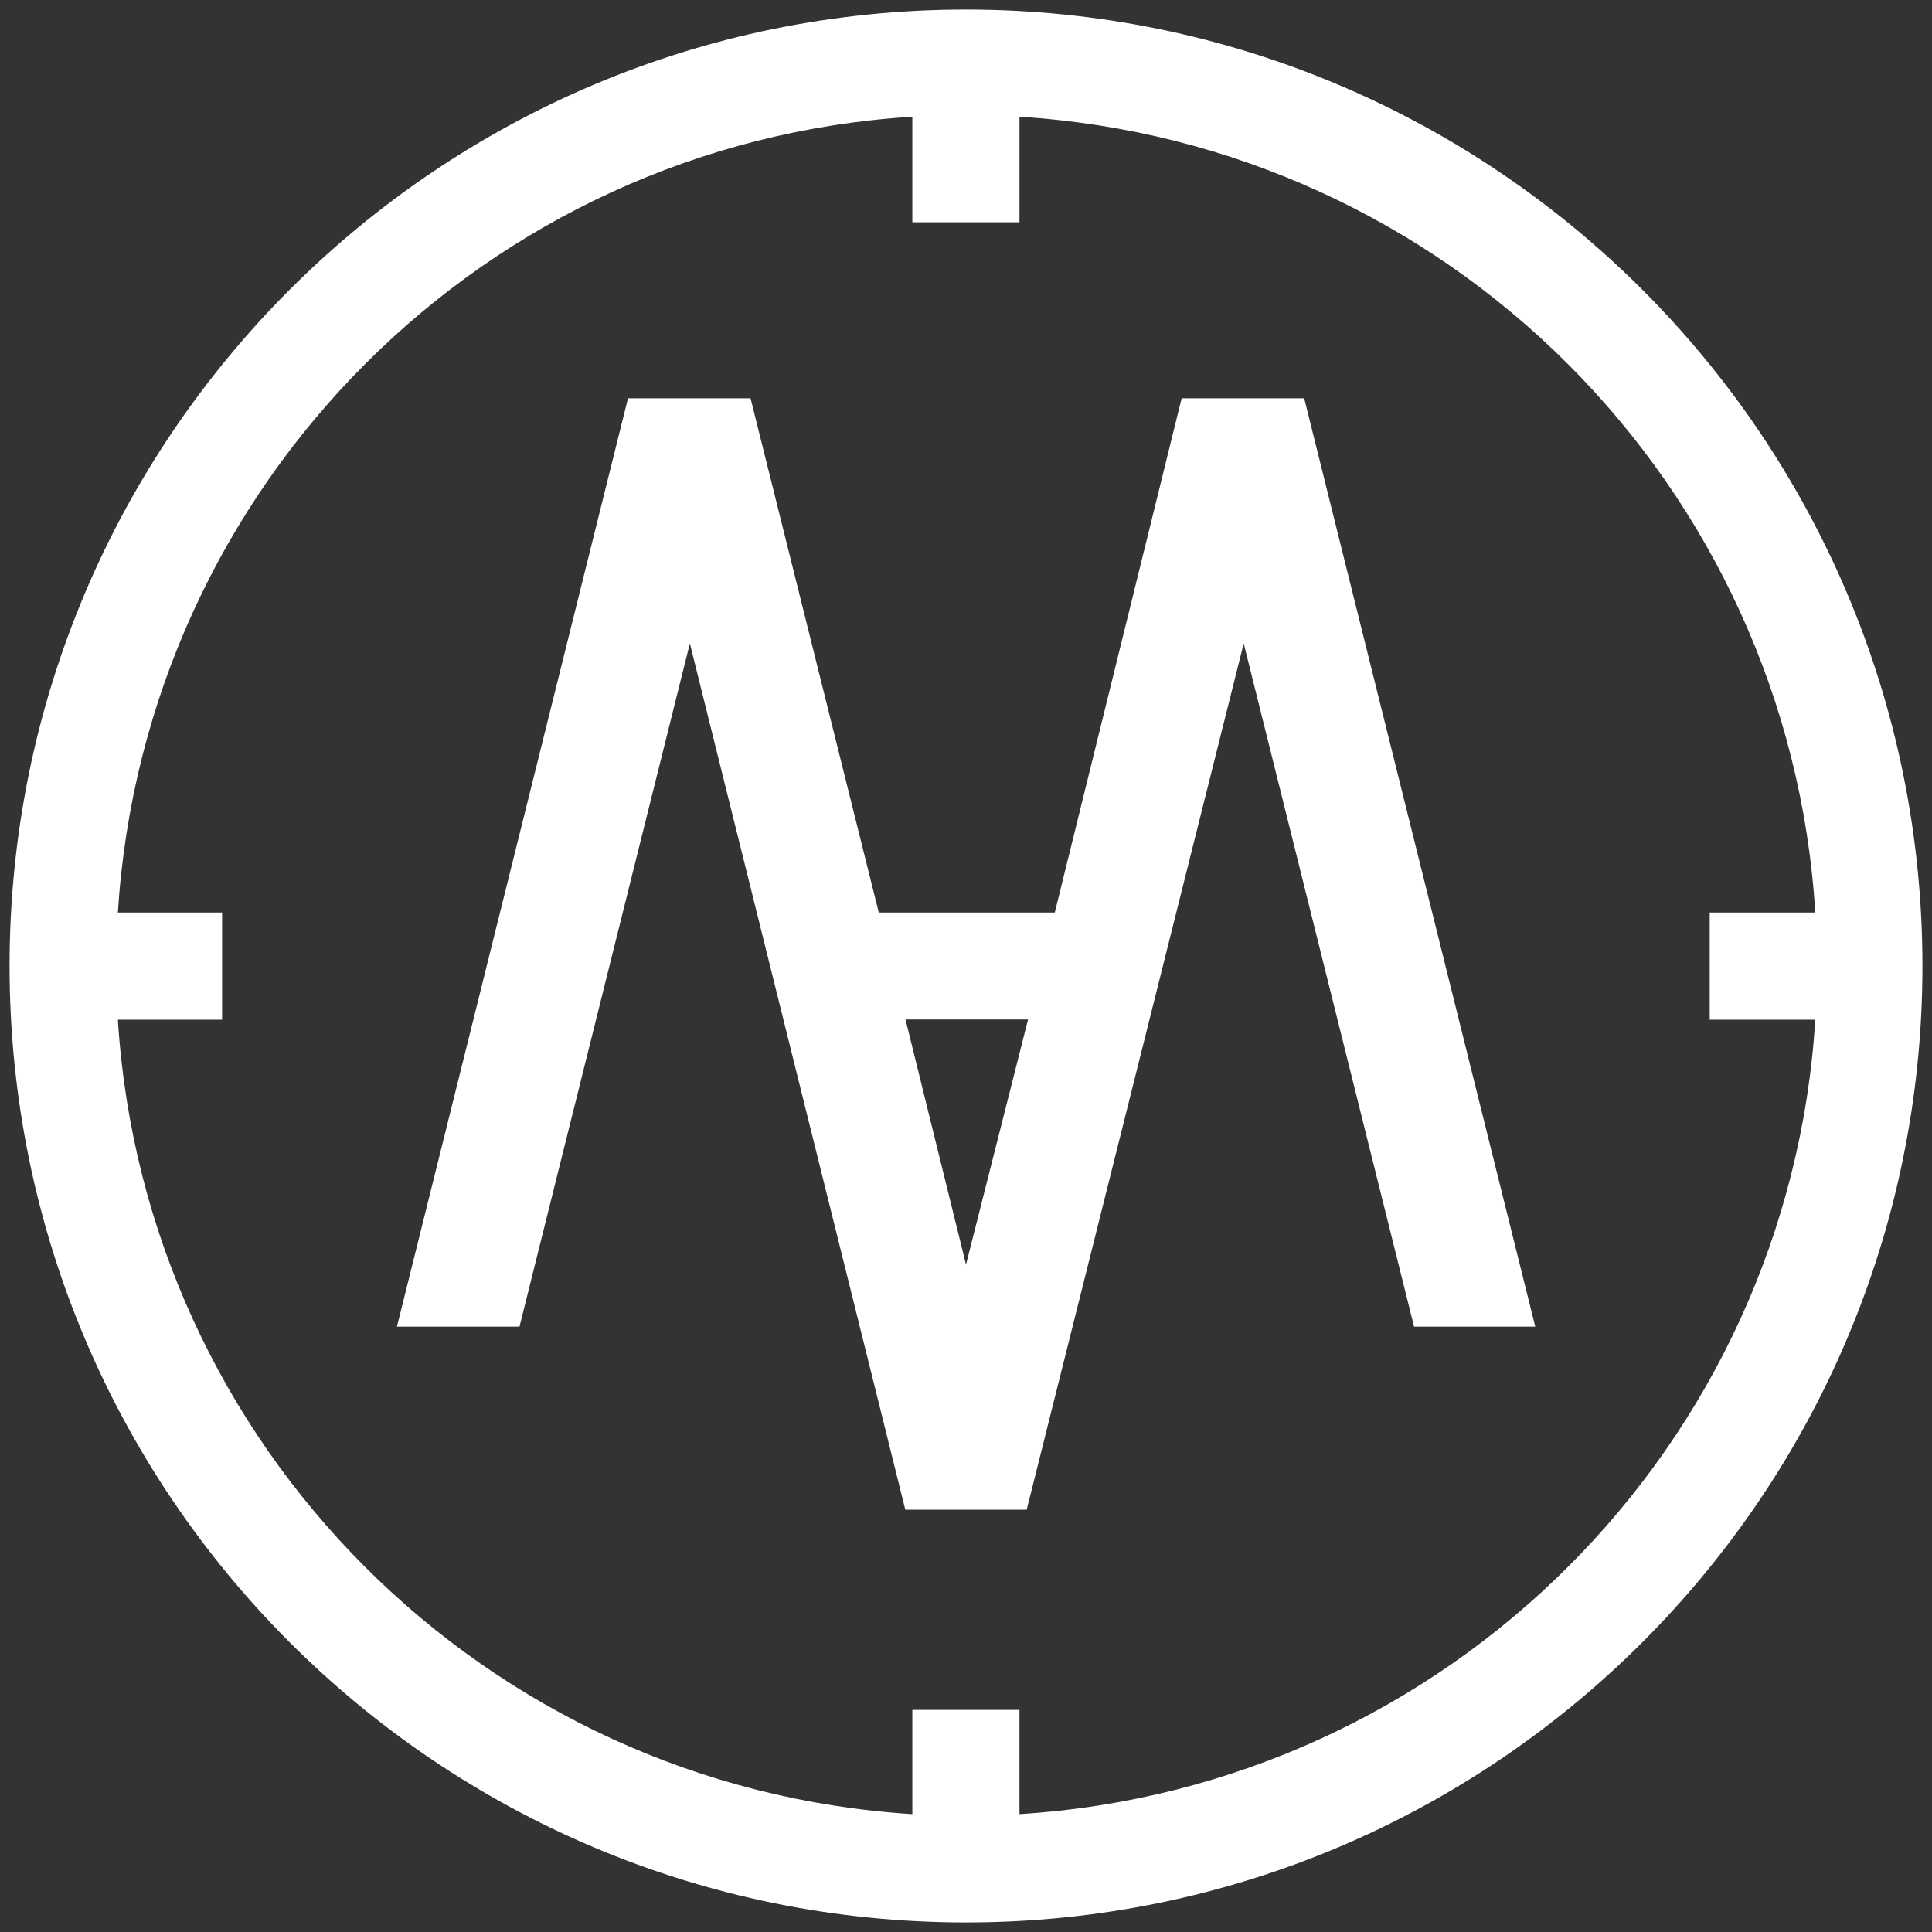 <?xml version="1.0" encoding="UTF-8"?> <svg xmlns="http://www.w3.org/2000/svg" id="Layer_1" version="1.1" viewBox="0 0 99 99"><rect x="0" y="0" width="99" height="99" fill="#333333" stroke="none"/><defs><style> .st0 { fill: #fff; fill-rule: evenodd; } </style></defs><path class="st0" d="M87.61,46.76h5.41c-1.37-21.94-18.84-39.41-40.78-40.78v5.41h-5.49v-5.41C24.89,7.34,7.42,24.81,6.04,46.76h5.34v5.49h-5.34c1.37,21.87,18.84,39.34,40.71,40.71v-5.34h5.49v5.34c21.94-1.37,39.41-18.84,40.78-40.71h-5.41v-5.49ZM98.51,49.5C98.51,22.43,76.57.49,49.5.49S.49,22.43.49,49.5s21.94,49.01,49.01,49.01,49.01-21.94,49.01-49.01Z"></path><path class="st0" d="M49.5,64.8l-3.1-12.56h6.28l-3.18,12.56ZM46.4,77.36h6.21l11.12-44.39,8.73,35.01h6.21l-11.84-47.57h-6.28l-6.5,26.35h-9.02l-6.57-26.35h-6.28l-11.84,47.57h6.28l8.73-35.01,11.04,44.39Z"></path></svg> 